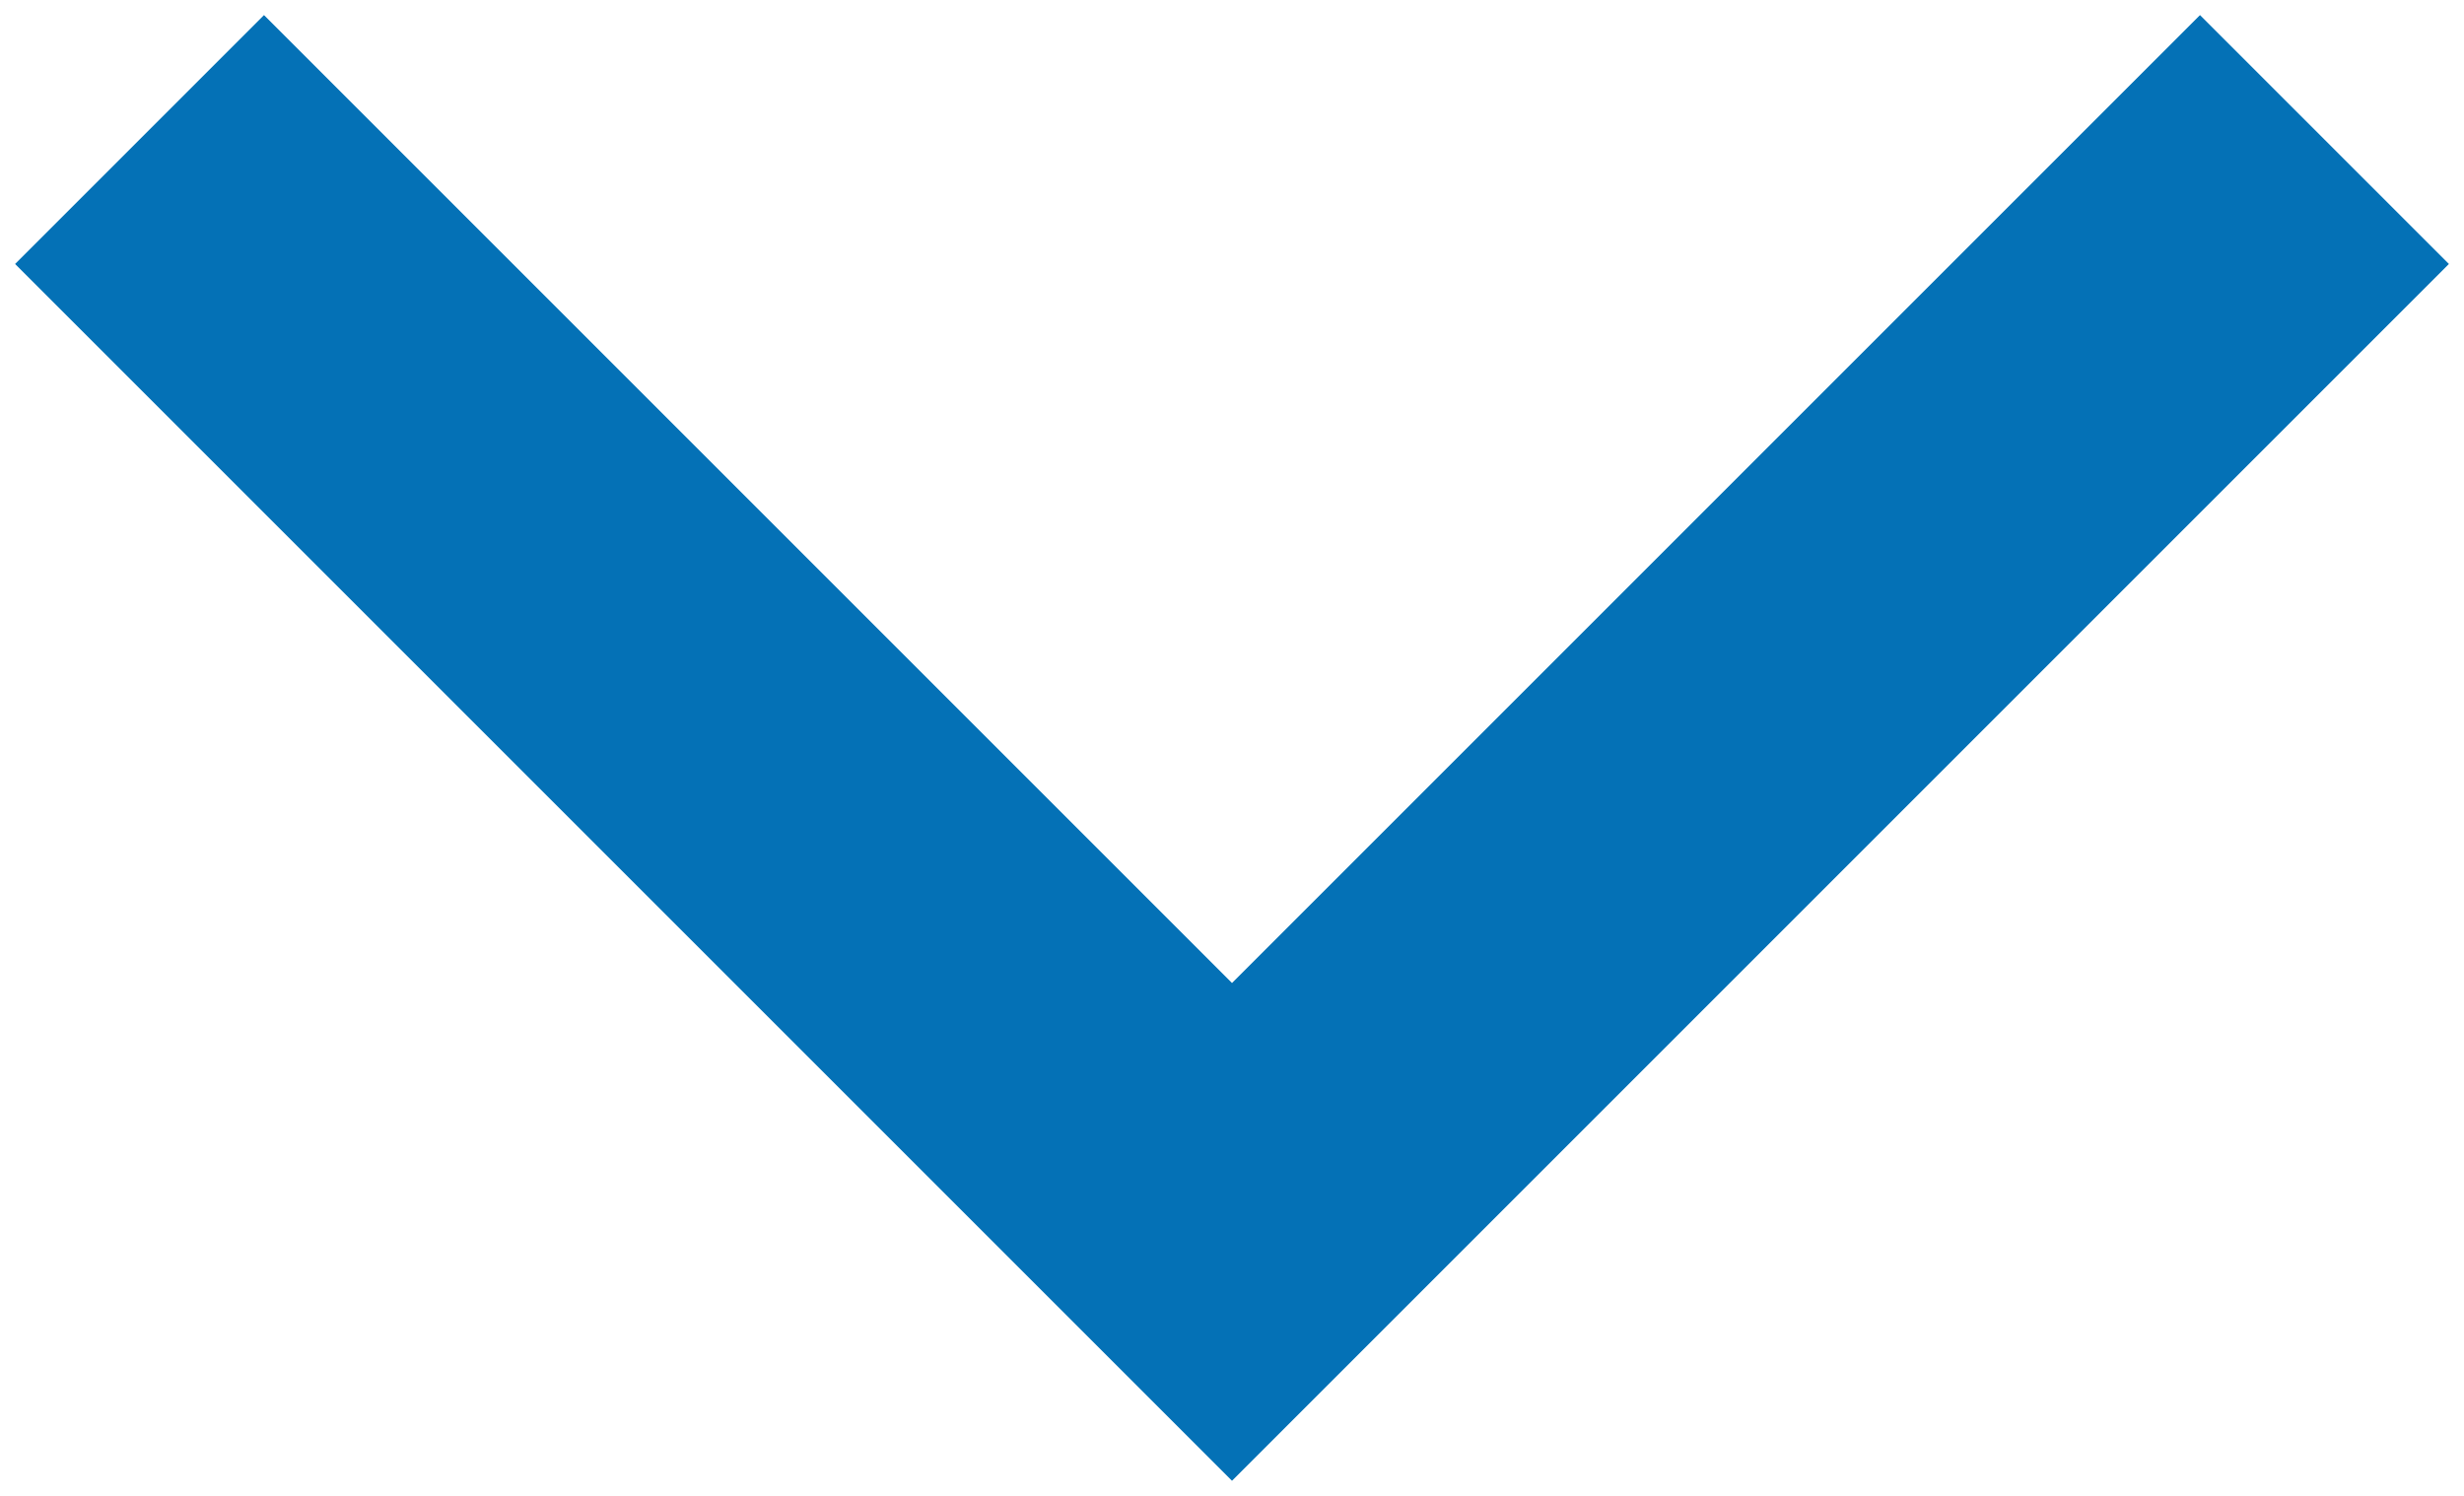 <?xml version="1.0" encoding="utf-8"?>
<!-- Generator: Adobe Illustrator 26.0.2, SVG Export Plug-In . SVG Version: 6.00 Build 0)  -->
<svg version="1.1" id="레이어_1" xmlns="http://www.w3.org/2000/svg" xmlns:xlink="http://www.w3.org/1999/xlink" x="0px"
	 y="0px" viewBox="0 0 14 8.5" style="enable-background:new 0 0 14 8.5;" xml:space="preserve">
<style type="text/css">
	.st0{fill:none;stroke:#0471B6;stroke-width:2;stroke-linecap:square;}
</style>
<path class="st0" d="M12.5,1.5L7,7L1.5,1.5"/>
</svg>
